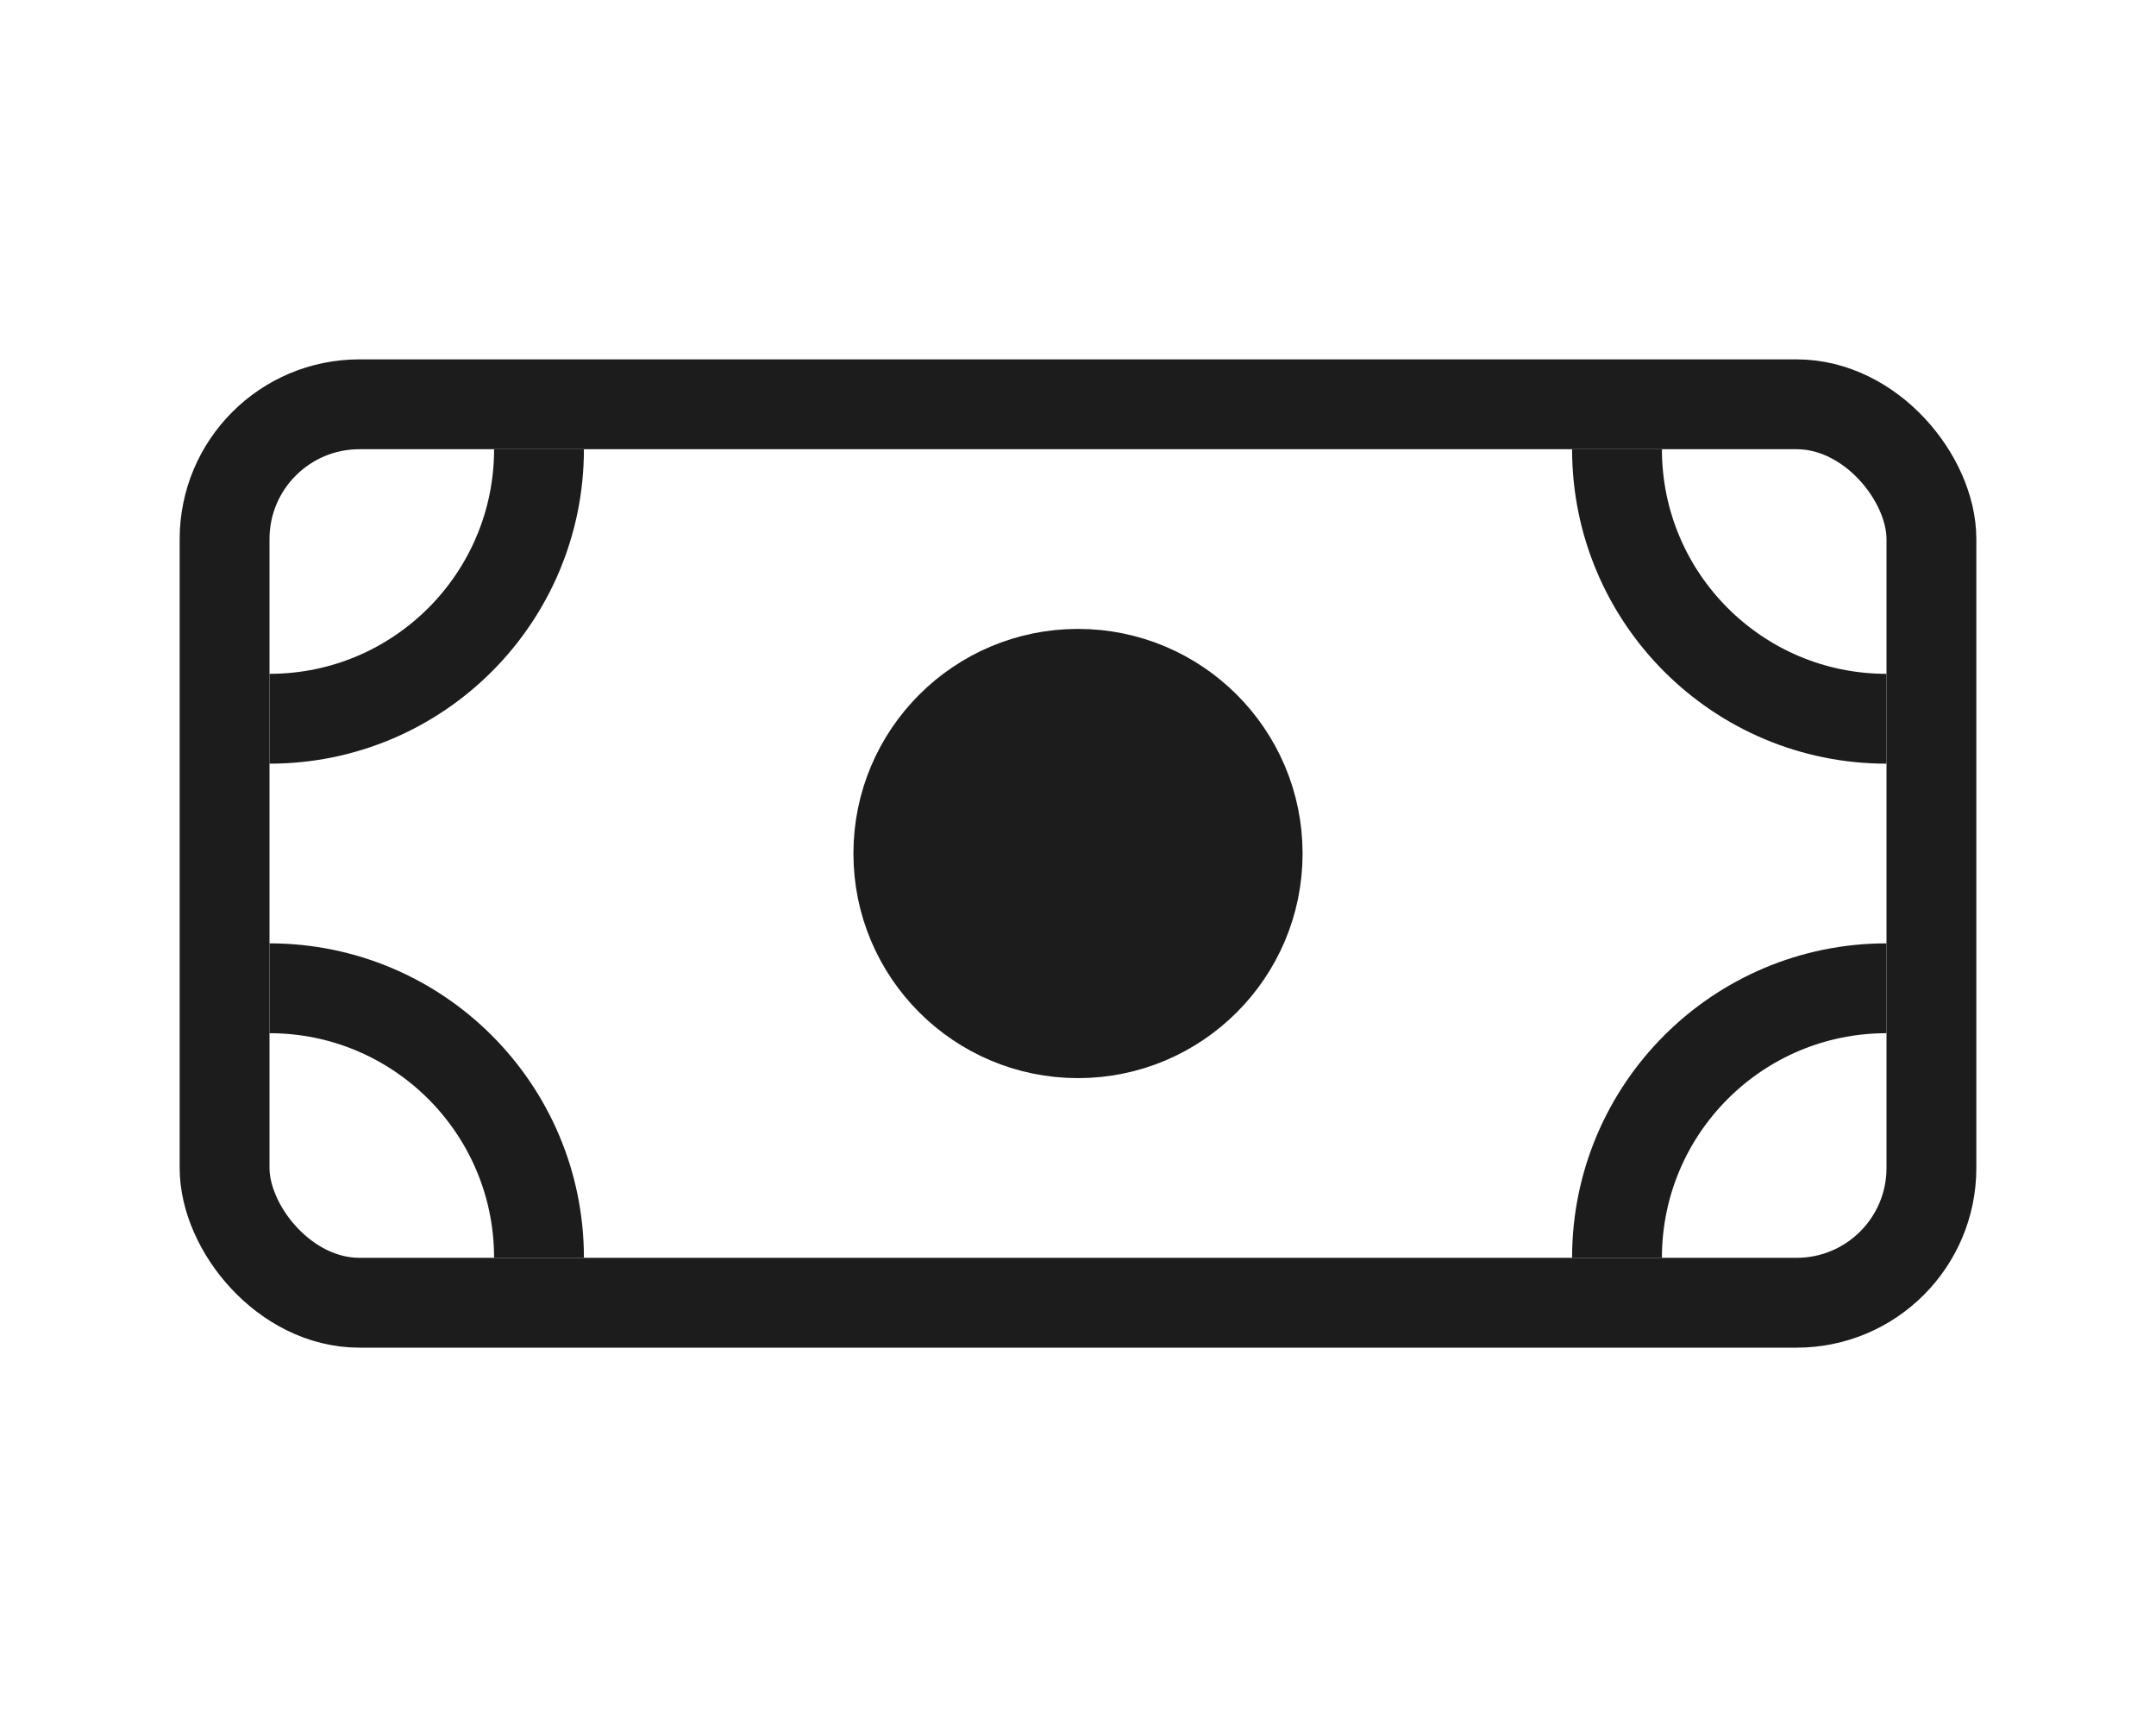 <svg fill="none" height="24" viewBox="0 0 30 24" width="30" xmlns="http://www.w3.org/2000/svg"><g stroke="#1c1c1c" stroke-width="1.25"><rect height="12.5" rx="1.875" width="23.75" x="3.125" y="5.625"/><path d="m7.5 6.25c0 2.071-1.679 3.75-3.75 3.75"/><path d="m3.75 13.75c2.071 0 3.75 1.679 3.75 3.75"/><path d="m22.5 17.5c0-2.071 1.679-3.75 3.75-3.75"/><path d="m26.25 10c-2.071 0-3.75-1.679-3.75-3.75"/><circle cx="15" cy="11.875" fill="#1c1c1c" r="2.5"/></g></svg>